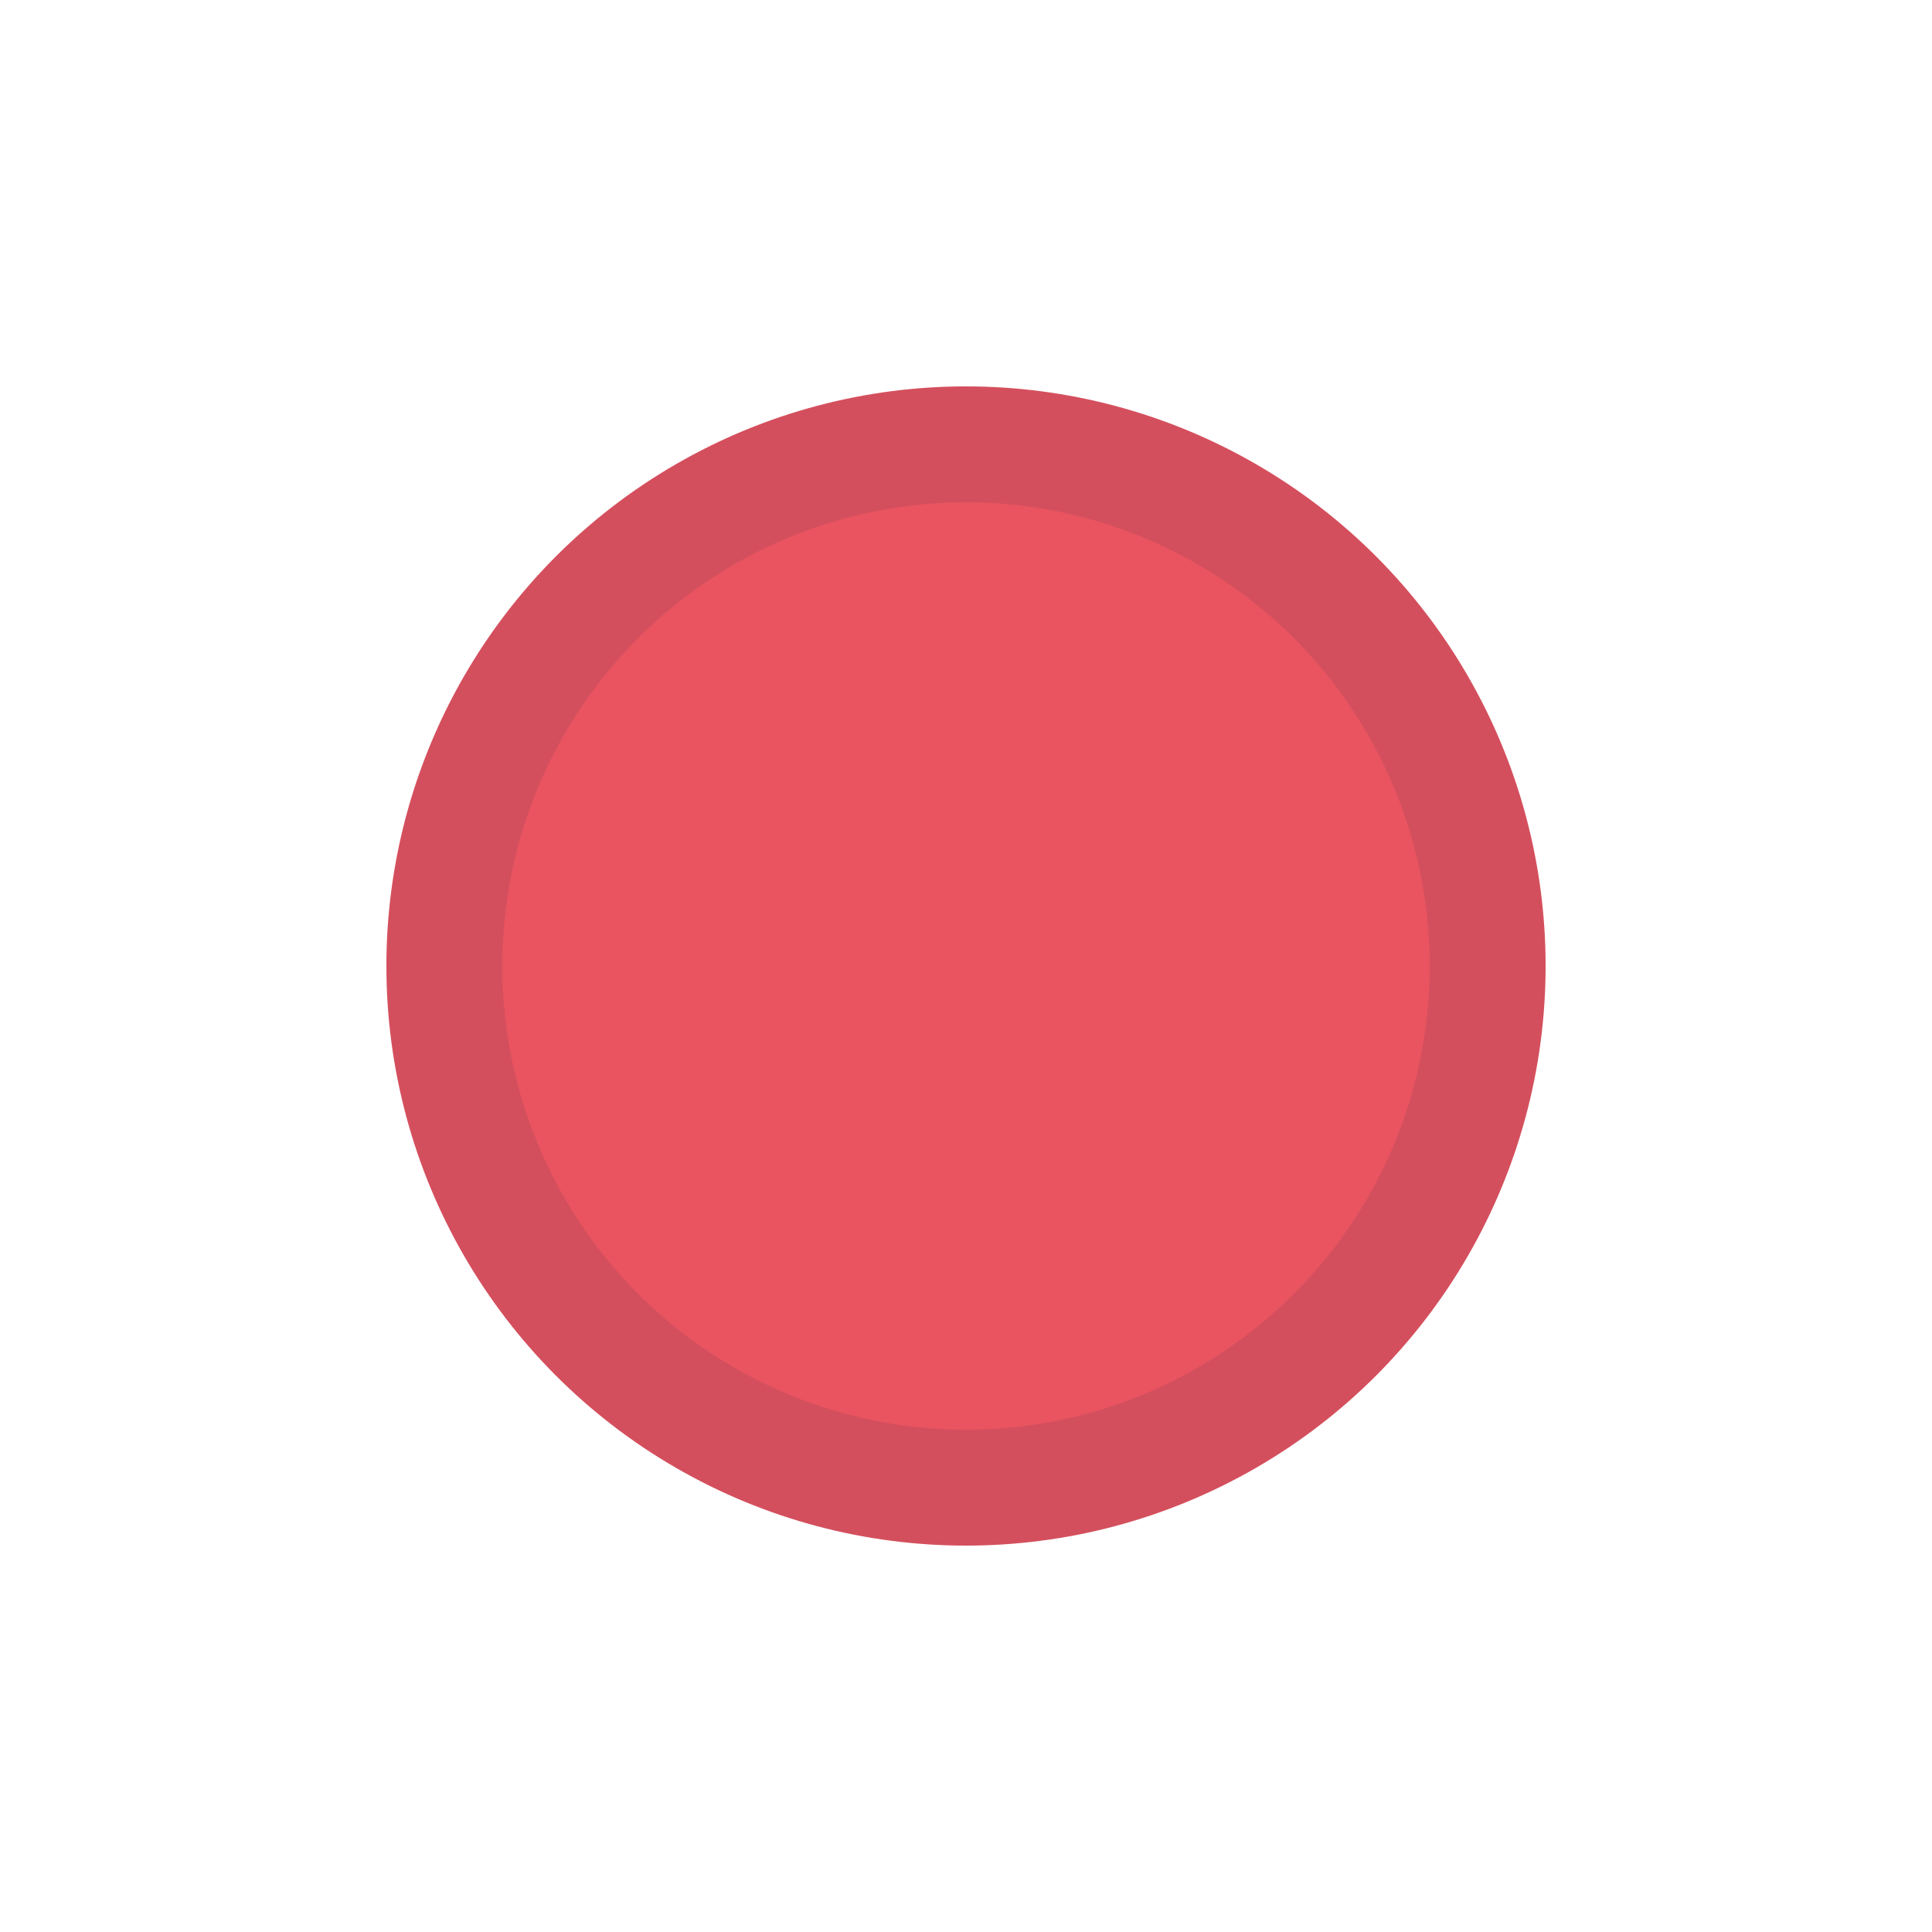 <svg
  xmlns="http://www.w3.org/2000/svg"
  width="20"
  height="20"
  fill="none"
  viewBox="0 0 20 20"
>
  <circle cx="10" cy="10" r="6" fill="#E95460" />
  <circle
    cx="10"
    cy="10"
    r="5.4"
    stroke="#1B273D"
    stroke-opacity=".1"
    stroke-width="1.2"
  />
</svg>
